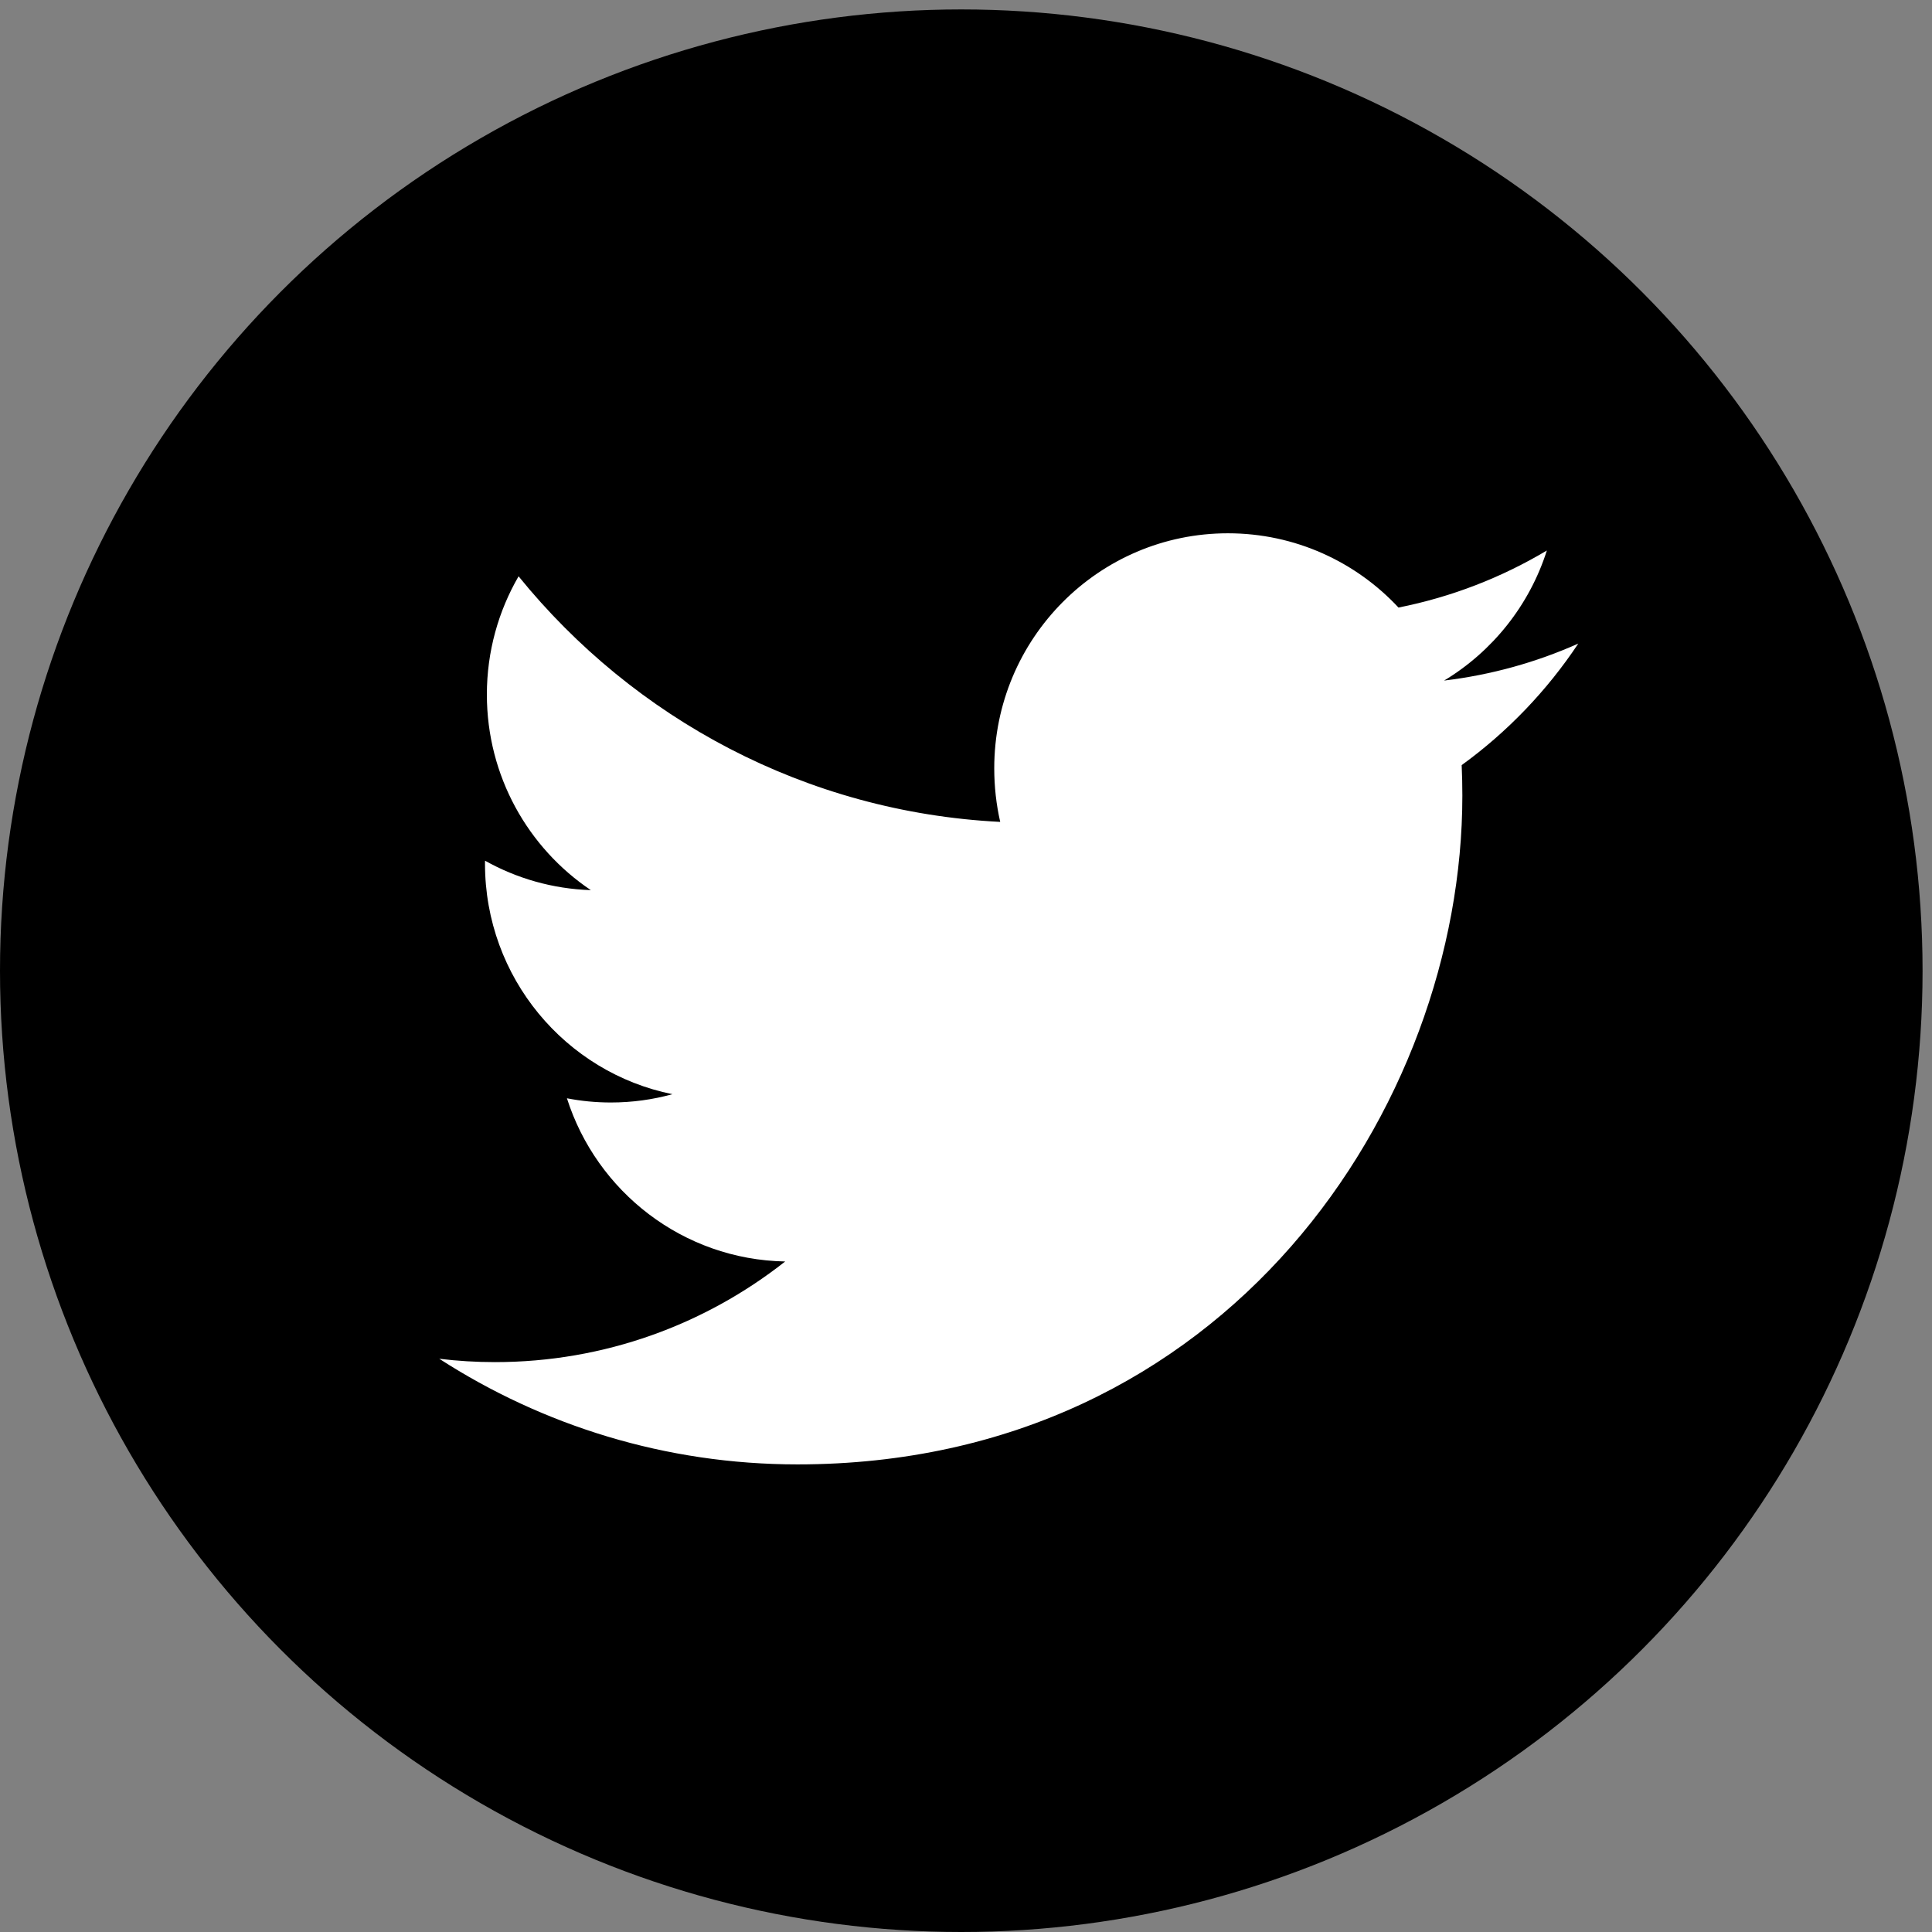 <?xml version="1.0" encoding="utf-8"?>
<!-- Generator: Adobe Illustrator 15.0.2, SVG Export Plug-In . SVG Version: 6.00 Build 0)  -->
<!DOCTYPE svg PUBLIC "-//W3C//DTD SVG 1.1//EN" "http://www.w3.org/Graphics/SVG/1.1/DTD/svg11.dtd">
<svg version="1.1" id="Layer_1" xmlns="http://www.w3.org/2000/svg" xmlns:xlink="http://www.w3.org/1999/xlink" x="0px" y="0px"
	 width="34px" height="34px" viewBox="0 0 34 34" enable-background="new 0 0 34 34" xml:space="preserve">
<rect x="0" y="0" width="34" height="34" fill="#808080" stroke="none"/>
<circle cx="16.917" cy="17.083" r="16.917"/>
<path fill="#FFFFFF" d="M27.775,11.326c-0.737,0.329-1.53,0.551-2.361,0.651c0.849-0.512,1.501-1.323,1.808-2.289
	c-0.794,0.474-1.675,0.818-2.611,1.004c-0.75-0.805-1.819-1.307-3.002-1.307c-2.271,0-4.112,1.852-4.112,4.136
	c0,0.325,0.036,0.64,0.105,0.943c-3.417-0.172-6.447-1.819-8.476-4.322c-0.354,0.611-0.558,1.322-0.558,2.08
	c0,1.436,0.727,2.702,1.83,3.443c-0.674-0.022-1.308-0.208-1.862-0.518c-0.001,0.018-0.001,0.035-0.001,0.052
	c0,2.005,1.417,3.677,3.299,4.057c-0.345,0.095-0.708,0.146-1.084,0.146c-0.264,0-0.521-0.025-0.773-0.074
	c0.523,1.644,2.042,2.839,3.841,2.872c-1.408,1.109-3.181,1.771-5.107,1.771c-0.332,0-0.66-0.02-0.981-0.059
	c1.82,1.174,3.982,1.859,6.304,1.859c7.564,0,11.701-6.304,11.701-11.77c0-0.179-0.004-0.357-0.012-0.536
	C26.526,12.883,27.224,12.155,27.775,11.326z"/>
</svg>
